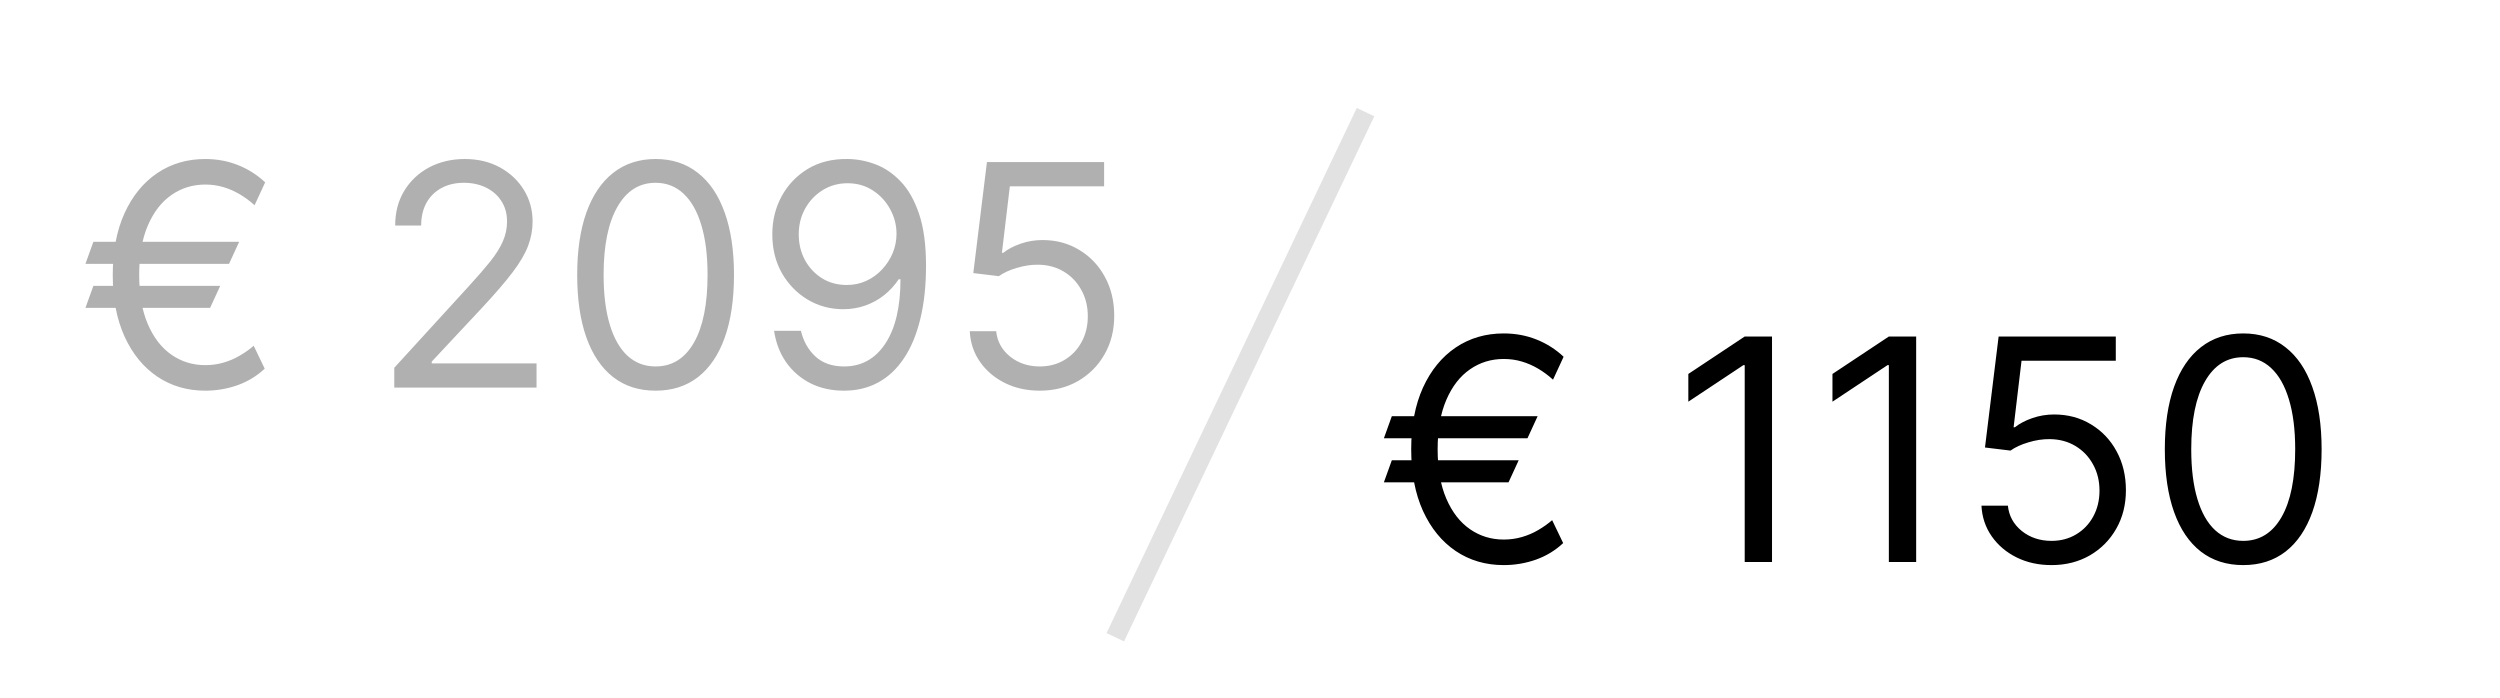 <?xml version="1.0" encoding="UTF-8"?> <svg xmlns="http://www.w3.org/2000/svg" width="129" height="36" viewBox="0 0 129 36" fill="none"><rect width="129" height="36" fill="white"></rect><path d="M12.341 12.477L11.818 13.614H4.409L4.818 12.477H12.341ZM11.364 14.75L10.841 15.886H4.409L4.818 14.75H11.364ZM13.682 9.409L13.136 10.591C12.894 10.371 12.638 10.182 12.369 10.023C12.1 9.864 11.818 9.741 11.523 9.654C11.227 9.566 10.917 9.523 10.591 9.523C9.947 9.523 9.367 9.701 8.852 10.057C8.337 10.413 7.93 10.938 7.631 11.631C7.331 12.324 7.182 13.174 7.182 14.182C7.182 15.19 7.331 16.04 7.631 16.733C7.93 17.426 8.337 17.951 8.852 18.307C9.367 18.663 9.947 18.841 10.591 18.841C10.924 18.841 11.239 18.797 11.534 18.71C11.833 18.623 12.112 18.504 12.369 18.352C12.631 18.201 12.871 18.03 13.091 17.841L13.659 19.023C13.261 19.398 12.796 19.682 12.261 19.875C11.727 20.064 11.171 20.159 10.591 20.159C9.659 20.159 8.833 19.917 8.114 19.432C7.398 18.947 6.835 18.258 6.426 17.364C6.021 16.47 5.818 15.409 5.818 14.182C5.818 12.955 6.021 11.894 6.426 11C6.835 10.106 7.398 9.417 8.114 8.932C8.833 8.447 9.659 8.205 10.591 8.205C11.193 8.205 11.756 8.309 12.278 8.517C12.805 8.726 13.273 9.023 13.682 9.409ZM20.345 20V18.977L24.186 14.773C24.637 14.28 25.008 13.852 25.3 13.489C25.591 13.121 25.807 12.777 25.947 12.455C26.091 12.129 26.163 11.788 26.163 11.432C26.163 11.023 26.065 10.669 25.868 10.369C25.675 10.07 25.41 9.839 25.072 9.676C24.735 9.513 24.357 9.432 23.936 9.432C23.489 9.432 23.099 9.525 22.766 9.71C22.436 9.892 22.18 10.148 21.999 10.477C21.82 10.807 21.732 11.193 21.732 11.636H20.391C20.391 10.955 20.548 10.356 20.862 9.841C21.177 9.326 21.605 8.924 22.146 8.636C22.692 8.349 23.303 8.205 23.982 8.205C24.663 8.205 25.267 8.349 25.794 8.636C26.32 8.924 26.733 9.313 27.033 9.801C27.332 10.29 27.482 10.834 27.482 11.432C27.482 11.86 27.404 12.278 27.249 12.688C27.097 13.093 26.832 13.546 26.453 14.046C26.078 14.542 25.557 15.148 24.891 15.864L22.277 18.659V18.75H27.686V20H20.345ZM33.828 20.159C32.972 20.159 32.243 19.926 31.641 19.46C31.038 18.991 30.578 18.311 30.26 17.421C29.942 16.527 29.783 15.447 29.783 14.182C29.783 12.924 29.942 11.851 30.26 10.96C30.582 10.066 31.044 9.385 31.646 8.915C32.252 8.441 32.98 8.205 33.828 8.205C34.677 8.205 35.402 8.441 36.004 8.915C36.61 9.385 37.072 10.066 37.391 10.96C37.713 11.851 37.874 12.924 37.874 14.182C37.874 15.447 37.715 16.527 37.396 17.421C37.078 18.311 36.618 18.991 36.016 19.46C35.413 19.926 34.684 20.159 33.828 20.159ZM33.828 18.909C34.677 18.909 35.336 18.5 35.805 17.682C36.275 16.864 36.51 15.697 36.51 14.182C36.51 13.174 36.402 12.316 36.186 11.608C35.974 10.9 35.667 10.36 35.266 9.989C34.868 9.618 34.389 9.432 33.828 9.432C32.987 9.432 32.33 9.847 31.857 10.676C31.383 11.502 31.146 12.671 31.146 14.182C31.146 15.19 31.252 16.046 31.465 16.75C31.677 17.455 31.982 17.991 32.379 18.358C32.781 18.726 33.264 18.909 33.828 18.909ZM43.737 8.205C44.215 8.208 44.692 8.299 45.169 8.477C45.646 8.655 46.082 8.951 46.476 9.364C46.87 9.773 47.186 10.332 47.425 11.04C47.663 11.748 47.783 12.636 47.783 13.705C47.783 14.739 47.684 15.657 47.487 16.46C47.294 17.26 47.014 17.934 46.646 18.483C46.283 19.032 45.84 19.449 45.317 19.733C44.798 20.017 44.211 20.159 43.555 20.159C42.904 20.159 42.322 20.03 41.811 19.773C41.303 19.512 40.887 19.15 40.561 18.688C40.239 18.222 40.033 17.682 39.942 17.068H41.328C41.453 17.602 41.701 18.044 42.072 18.392C42.447 18.737 42.942 18.909 43.555 18.909C44.453 18.909 45.161 18.517 45.68 17.733C46.203 16.949 46.465 15.841 46.465 14.409H46.374C46.161 14.727 45.91 15.002 45.618 15.233C45.326 15.464 45.002 15.642 44.646 15.767C44.29 15.892 43.911 15.955 43.51 15.955C42.843 15.955 42.231 15.79 41.675 15.46C41.122 15.127 40.678 14.671 40.345 14.091C40.016 13.508 39.851 12.841 39.851 12.091C39.851 11.379 40.01 10.727 40.328 10.136C40.65 9.542 41.101 9.068 41.68 8.716C42.264 8.364 42.949 8.193 43.737 8.205ZM43.737 9.455C43.26 9.455 42.83 9.574 42.447 9.813C42.069 10.047 41.767 10.366 41.544 10.767C41.324 11.165 41.215 11.606 41.215 12.091C41.215 12.576 41.321 13.017 41.533 13.415C41.749 13.809 42.042 14.123 42.413 14.358C42.788 14.589 43.215 14.705 43.692 14.705C44.052 14.705 44.387 14.635 44.697 14.494C45.008 14.351 45.279 14.155 45.51 13.909C45.745 13.659 45.928 13.377 46.061 13.063C46.194 12.744 46.26 12.413 46.26 12.068C46.26 11.614 46.15 11.188 45.93 10.79C45.715 10.392 45.415 10.07 45.033 9.824C44.654 9.578 44.222 9.455 43.737 9.455ZM53.653 20.159C52.987 20.159 52.386 20.027 51.852 19.762C51.318 19.496 50.89 19.133 50.568 18.671C50.246 18.209 50.07 17.682 50.04 17.091H51.403C51.456 17.617 51.695 18.053 52.119 18.398C52.547 18.739 53.059 18.909 53.653 18.909C54.131 18.909 54.555 18.797 54.926 18.574C55.301 18.351 55.595 18.044 55.807 17.654C56.023 17.26 56.131 16.814 56.131 16.318C56.131 15.811 56.019 15.358 55.795 14.96C55.576 14.559 55.273 14.242 54.886 14.011C54.5 13.78 54.059 13.663 53.562 13.659C53.206 13.655 52.841 13.71 52.466 13.824C52.091 13.934 51.782 14.076 51.54 14.25L50.222 14.091L50.926 8.364H56.972V9.614H52.108L51.699 13.046H51.767C52.006 12.856 52.305 12.699 52.665 12.574C53.025 12.449 53.4 12.386 53.79 12.386C54.502 12.386 55.136 12.557 55.693 12.898C56.254 13.235 56.693 13.697 57.011 14.284C57.333 14.871 57.494 15.542 57.494 16.296C57.494 17.038 57.328 17.701 56.994 18.284C56.665 18.864 56.21 19.322 55.631 19.659C55.051 19.992 54.392 20.159 53.653 20.159Z" fill="#B0B0B0"></path><path d="M79.341 21.477L78.818 22.614H71.409L71.818 21.477H79.341ZM78.364 23.75L77.841 24.887H71.409L71.818 23.75H78.364ZM80.682 18.409L80.136 19.591C79.894 19.371 79.638 19.182 79.369 19.023C79.1 18.864 78.818 18.741 78.523 18.654C78.227 18.566 77.917 18.523 77.591 18.523C76.947 18.523 76.367 18.701 75.852 19.057C75.337 19.413 74.93 19.938 74.631 20.631C74.331 21.324 74.182 22.174 74.182 23.182C74.182 24.189 74.331 25.04 74.631 25.733C74.93 26.426 75.337 26.951 75.852 27.307C76.367 27.663 76.947 27.841 77.591 27.841C77.924 27.841 78.239 27.797 78.534 27.71C78.833 27.623 79.112 27.504 79.369 27.352C79.631 27.201 79.871 27.03 80.091 26.841L80.659 28.023C80.261 28.398 79.796 28.682 79.261 28.875C78.727 29.064 78.171 29.159 77.591 29.159C76.659 29.159 75.833 28.917 75.114 28.432C74.398 27.947 73.835 27.258 73.426 26.364C73.021 25.47 72.818 24.409 72.818 23.182C72.818 21.955 73.021 20.894 73.426 20C73.835 19.106 74.398 18.417 75.114 17.932C75.833 17.447 76.659 17.205 77.591 17.205C78.193 17.205 78.756 17.309 79.278 17.517C79.805 17.726 80.273 18.023 80.682 18.409ZM91.436 17.364V29H90.027V18.841H89.959L87.118 20.727V19.296L90.027 17.364H91.436ZM98.874 17.364V29H97.465V18.841H97.396L94.555 20.727V19.296L97.465 17.364H98.874ZM105.857 29.159C105.19 29.159 104.589 29.027 104.055 28.762C103.521 28.496 103.093 28.133 102.771 27.671C102.449 27.209 102.273 26.682 102.243 26.091H103.607C103.66 26.617 103.898 27.053 104.322 27.398C104.75 27.739 105.262 27.909 105.857 27.909C106.334 27.909 106.758 27.797 107.129 27.574C107.504 27.351 107.798 27.044 108.01 26.654C108.226 26.26 108.334 25.814 108.334 25.318C108.334 24.811 108.222 24.358 107.999 23.96C107.779 23.559 107.476 23.242 107.089 23.012C106.703 22.78 106.262 22.663 105.766 22.659C105.41 22.655 105.044 22.71 104.669 22.824C104.294 22.934 103.985 23.076 103.743 23.25L102.425 23.091L103.129 17.364H109.175V18.614H104.311L103.902 22.046H103.97C104.209 21.856 104.508 21.699 104.868 21.574C105.228 21.449 105.603 21.387 105.993 21.387C106.705 21.387 107.339 21.557 107.896 21.898C108.457 22.235 108.896 22.697 109.214 23.284C109.536 23.871 109.697 24.542 109.697 25.296C109.697 26.038 109.531 26.701 109.197 27.284C108.868 27.864 108.413 28.322 107.834 28.659C107.254 28.992 106.595 29.159 105.857 29.159ZM115.75 29.159C114.894 29.159 114.165 28.926 113.562 28.46C112.96 27.991 112.5 27.311 112.182 26.421C111.864 25.527 111.705 24.447 111.705 23.182C111.705 21.924 111.864 20.851 112.182 19.96C112.504 19.066 112.966 18.385 113.568 17.915C114.174 17.441 114.902 17.205 115.75 17.205C116.598 17.205 117.324 17.441 117.926 17.915C118.532 18.385 118.994 19.066 119.312 19.96C119.634 20.851 119.795 21.924 119.795 23.182C119.795 24.447 119.636 25.527 119.318 26.421C119 27.311 118.54 27.991 117.938 28.46C117.335 28.926 116.606 29.159 115.75 29.159ZM115.75 27.909C116.598 27.909 117.258 27.5 117.727 26.682C118.197 25.864 118.432 24.697 118.432 23.182C118.432 22.174 118.324 21.316 118.108 20.608C117.896 19.9 117.589 19.36 117.188 18.989C116.79 18.617 116.311 18.432 115.75 18.432C114.909 18.432 114.252 18.847 113.778 19.676C113.305 20.502 113.068 21.671 113.068 23.182C113.068 24.189 113.174 25.046 113.386 25.75C113.598 26.455 113.903 26.991 114.301 27.358C114.703 27.726 115.186 27.909 115.75 27.909Z" fill="black"></path><line x1="57.549" y1="32.882" x2="70.462" y2="5.785" stroke="#E2E2E2"></line></svg> 